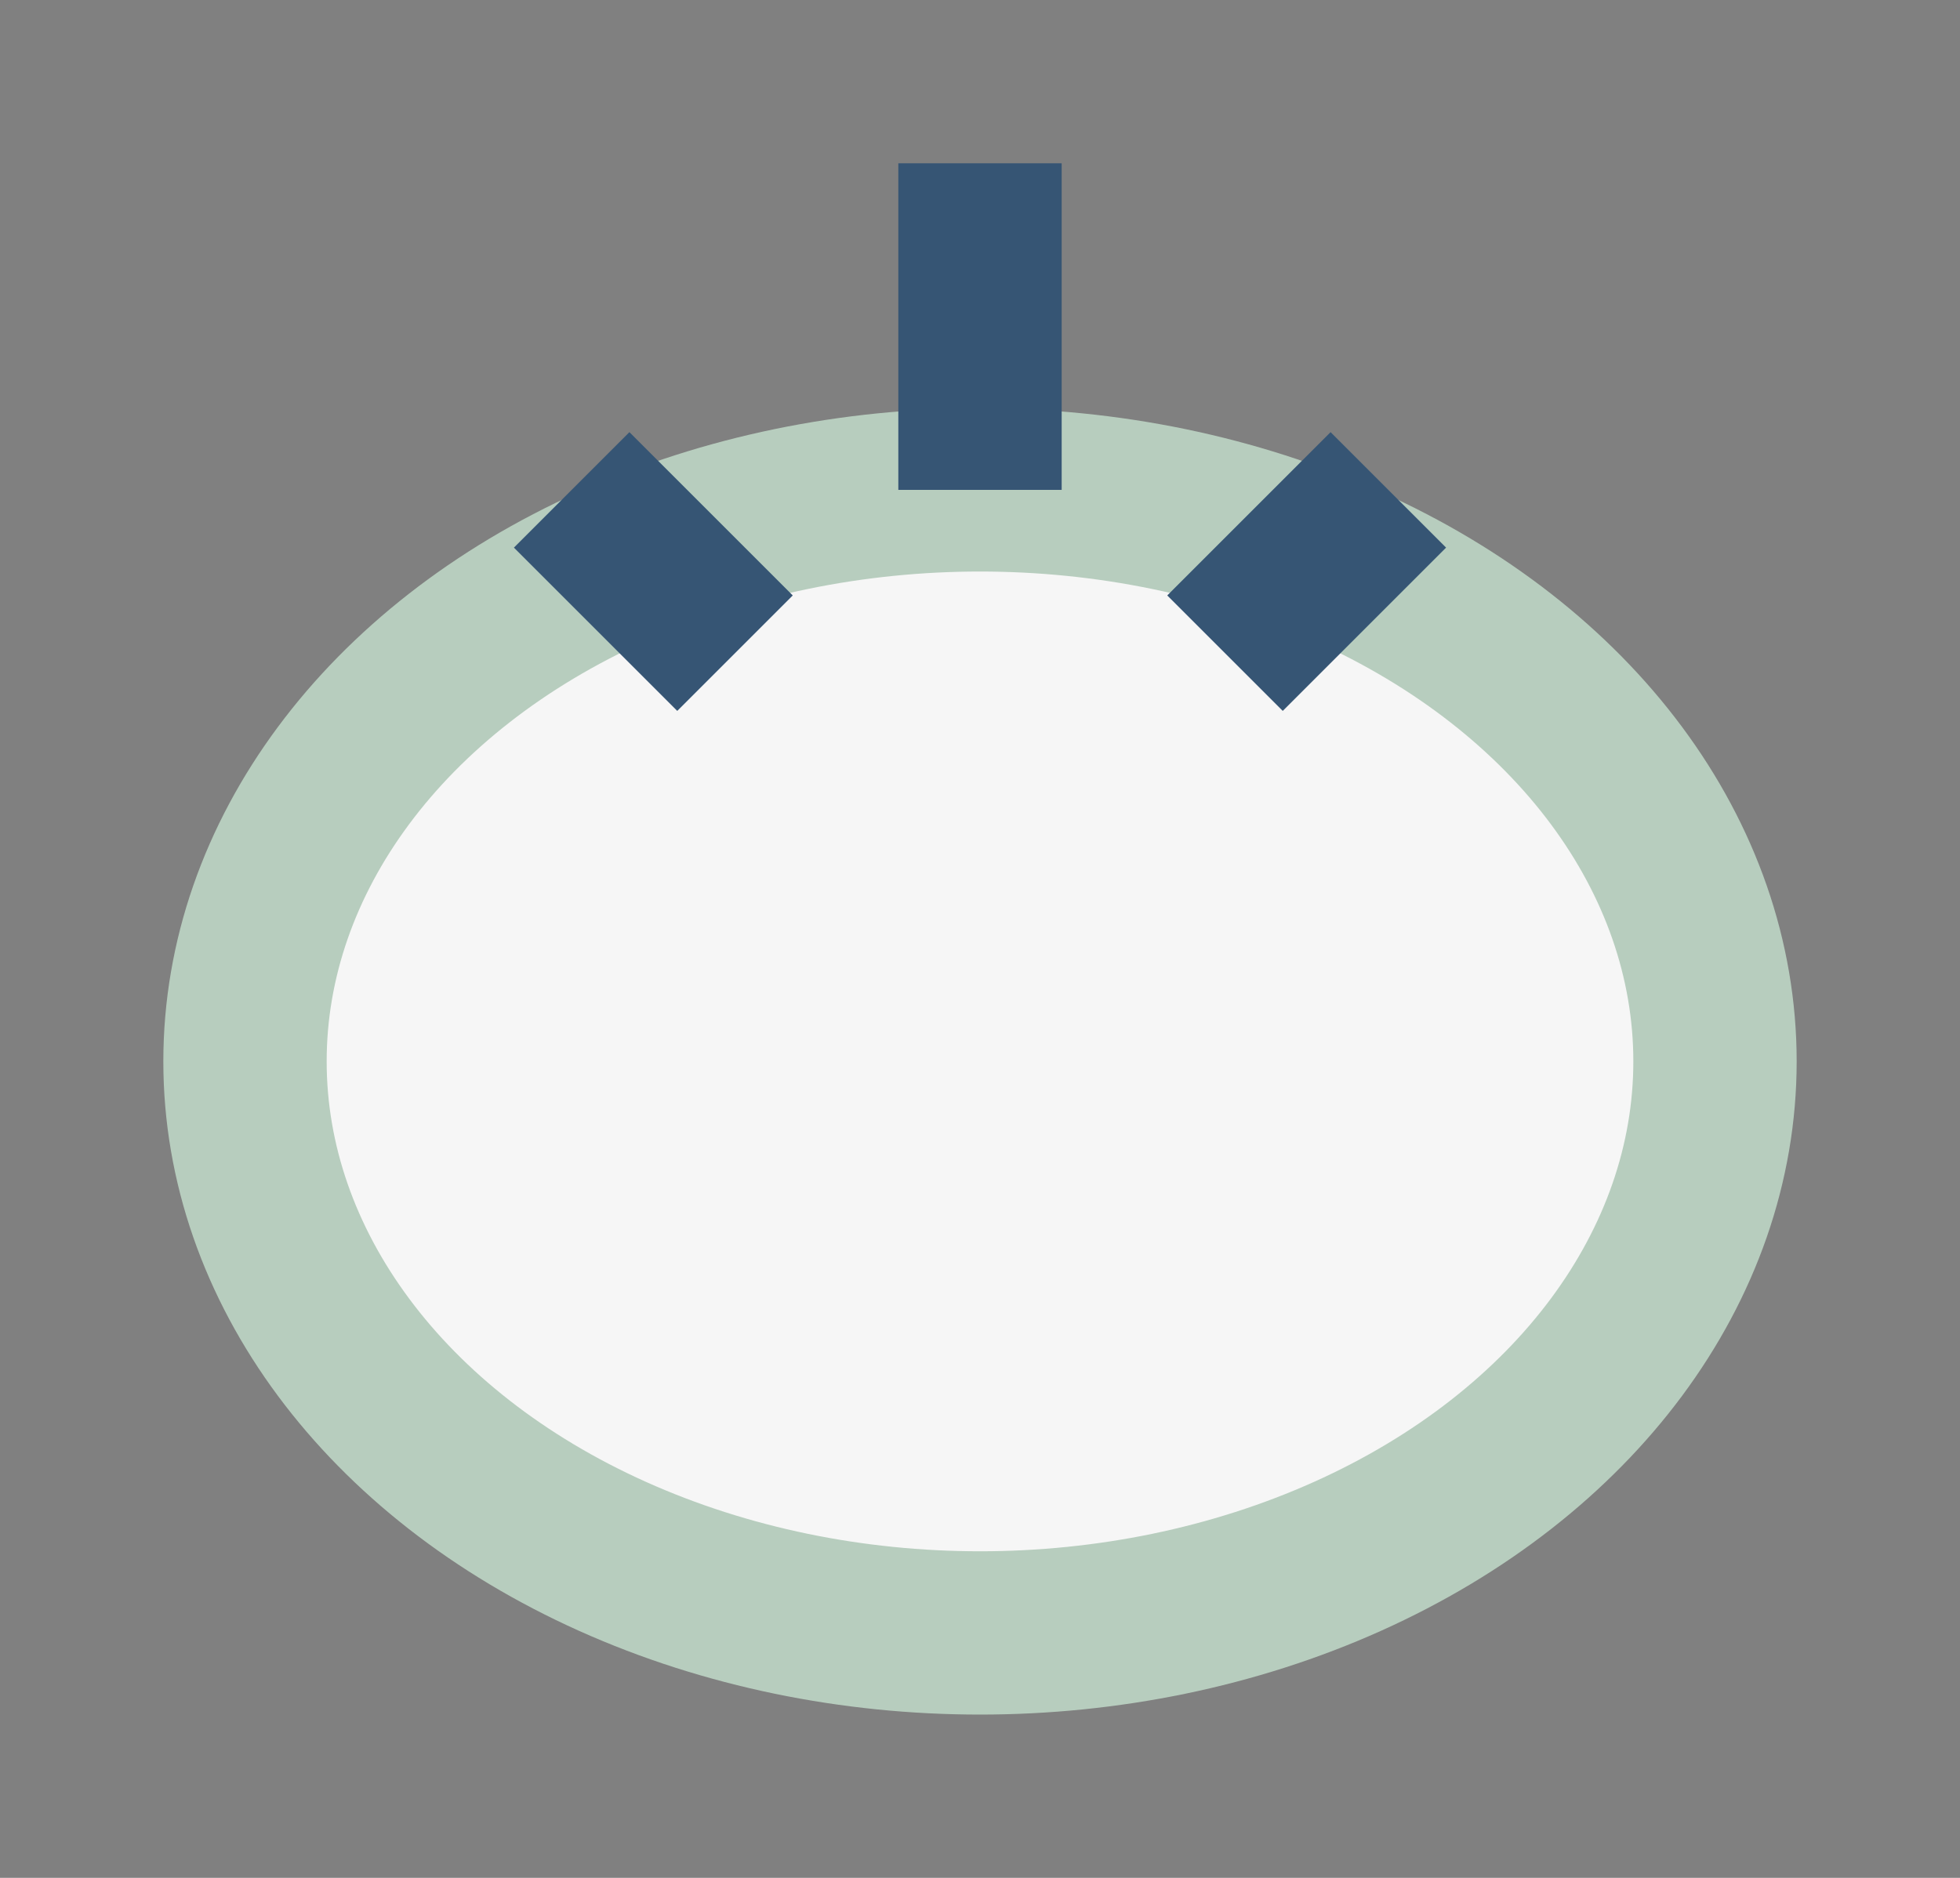 <?xml version="1.0" encoding="UTF-8"?>
<svg xmlns="http://www.w3.org/2000/svg" width="24" height="23" viewBox="0 0 24 23"><rect x="0" y="0" width="24" height="23" fill="#808080" stroke="none"/><ellipse cx="12" cy="13" rx="9" ry="7" fill="#F6F6F6" stroke="#B7CDBE" stroke-width="2"/><path d="M12 2v4" stroke="#365574" stroke-width="2"/><path d="M7 6l2 2M17 6l-2 2" stroke="#365574" stroke-width="2"/></svg>